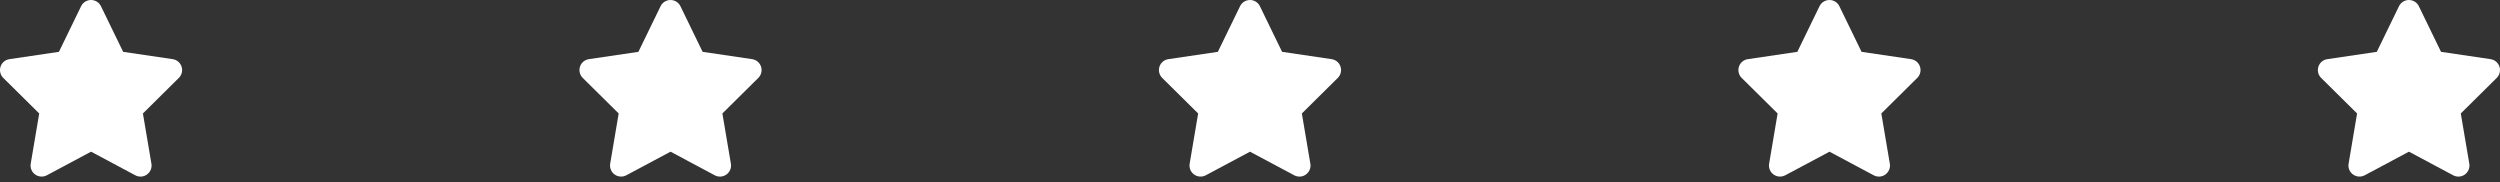 <?xml version="1.0" encoding="utf-8"?>
<svg width="151" height="11" viewBox="0 0 151 11" fill="none" xmlns="http://www.w3.org/2000/svg" xmlns:bx="https://boxy-svg.com"><rect x="0" y="0" width="151" height="11" fill="#333333" stroke="none"/><defs><bx:export><bx:file format="svg" href="#object-0"/><bx:file format="svg" href="#object-1" path="Untitled 2.svg"/><bx:file format="svg" href="#object-2" path="Untitled 3.svg"/><bx:file format="svg" href="#object-3" path="Untitled 4.svg"/><bx:file format="svg" href="#object-4" path="Untitled 5.svg"/><bx:file format="svg" path="Untitled 6.svg"/></bx:export></defs><path d="M6.098 0.375C5.988 0.146 5.755 0 5.498 0C5.242 0 5.011 0.146 4.899 0.375L3.559 3.131L0.568 3.573C0.318 3.61 0.109 3.785 0.032 4.025C-0.045 4.264 0.018 4.529 0.197 4.706L2.368 6.853L1.855 9.889C1.813 10.139 1.918 10.393 2.124 10.54C2.33 10.688 2.603 10.707 2.828 10.588L5.501 9.162L8.173 10.588C8.398 10.707 8.671 10.691 8.877 10.54C9.084 10.391 9.188 10.139 9.146 9.889L8.632 6.853L10.802 4.706C10.981 4.529 11.046 4.264 10.967 4.025C10.887 3.785 10.681 3.61 10.431 3.573L7.438 3.131L6.098 0.375Z" style="fill: rgb(255, 255, 255);" id="object-0"/><path d="M41.098 0.375C40.988 0.146 40.755 0 40.498 0C40.242 0 40.011 0.146 39.899 0.375L38.559 3.131L35.568 3.573C35.318 3.61 35.109 3.785 35.032 4.025C34.955 4.264 35.018 4.529 35.197 4.706L37.368 6.853L36.855 9.889C36.813 10.139 36.918 10.393 37.124 10.54C37.33 10.688 37.603 10.707 37.828 10.588L40.501 9.162L43.173 10.588C43.398 10.707 43.671 10.691 43.877 10.54C44.084 10.391 44.188 10.139 44.146 9.889L43.632 6.853L45.802 4.706C45.981 4.529 46.046 4.264 45.967 4.025C45.888 3.785 45.681 3.61 45.431 3.573L42.438 3.131L41.098 0.375Z" style="fill: rgb(255, 255, 255);" id="object-1"/><path d="M76.098 0.375C75.988 0.146 75.755 0 75.499 0C75.242 0 75.011 0.146 74.899 0.375L73.559 3.131L70.568 3.573C70.318 3.61 70.109 3.785 70.032 4.025C69.955 4.264 70.018 4.529 70.197 4.706L72.368 6.853L71.855 9.889C71.814 10.139 71.918 10.393 72.124 10.54C72.33 10.688 72.603 10.707 72.828 10.588L75.501 9.162L78.173 10.588C78.398 10.707 78.671 10.691 78.877 10.54C79.084 10.391 79.188 10.139 79.146 9.889L78.632 6.853L80.802 4.706C80.981 4.529 81.046 4.264 80.967 4.025C80.888 3.785 80.681 3.61 80.431 3.573L77.438 3.131L76.098 0.375Z" style="fill: rgb(255, 255, 255);" id="object-2"/><path d="M111.098 0.375C110.988 0.146 110.755 0 110.499 0C110.242 0 110.011 0.146 109.899 0.375L108.559 3.131L105.568 3.573C105.318 3.61 105.109 3.785 105.032 4.025C104.955 4.264 105.018 4.529 105.197 4.706L107.368 6.853L106.855 9.889C106.813 10.139 106.918 10.393 107.124 10.54C107.33 10.688 107.603 10.707 107.828 10.588L110.501 9.162L113.173 10.588C113.398 10.707 113.671 10.691 113.877 10.54C114.084 10.391 114.188 10.139 114.146 9.889L113.632 6.853L115.802 4.706C115.981 4.529 116.046 4.264 115.967 4.025C115.888 3.785 115.681 3.61 115.431 3.573L112.438 3.131L111.098 0.375Z" style="fill: rgb(255, 255, 255);" id="object-3"/><path d="M146.098 0.375C145.988 0.146 145.755 0 145.499 0C145.242 0 145.011 0.146 144.899 0.375L143.559 3.131L140.568 3.573C140.318 3.61 140.109 3.785 140.032 4.025C139.955 4.264 140.018 4.529 140.197 4.706L142.368 6.853L141.855 9.889C141.813 10.139 141.918 10.393 142.124 10.54C142.33 10.688 142.603 10.707 142.828 10.588L145.501 9.162L148.173 10.588C148.398 10.707 148.671 10.691 148.877 10.54C149.084 10.391 149.188 10.139 149.146 9.889L148.632 6.853L150.802 4.706C150.981 4.529 151.046 4.264 150.967 4.025C150.888 3.785 150.681 3.61 150.431 3.573L147.438 3.131L146.098 0.375Z" style="fill: rgb(255, 255, 255);" id="object-4"/></svg>